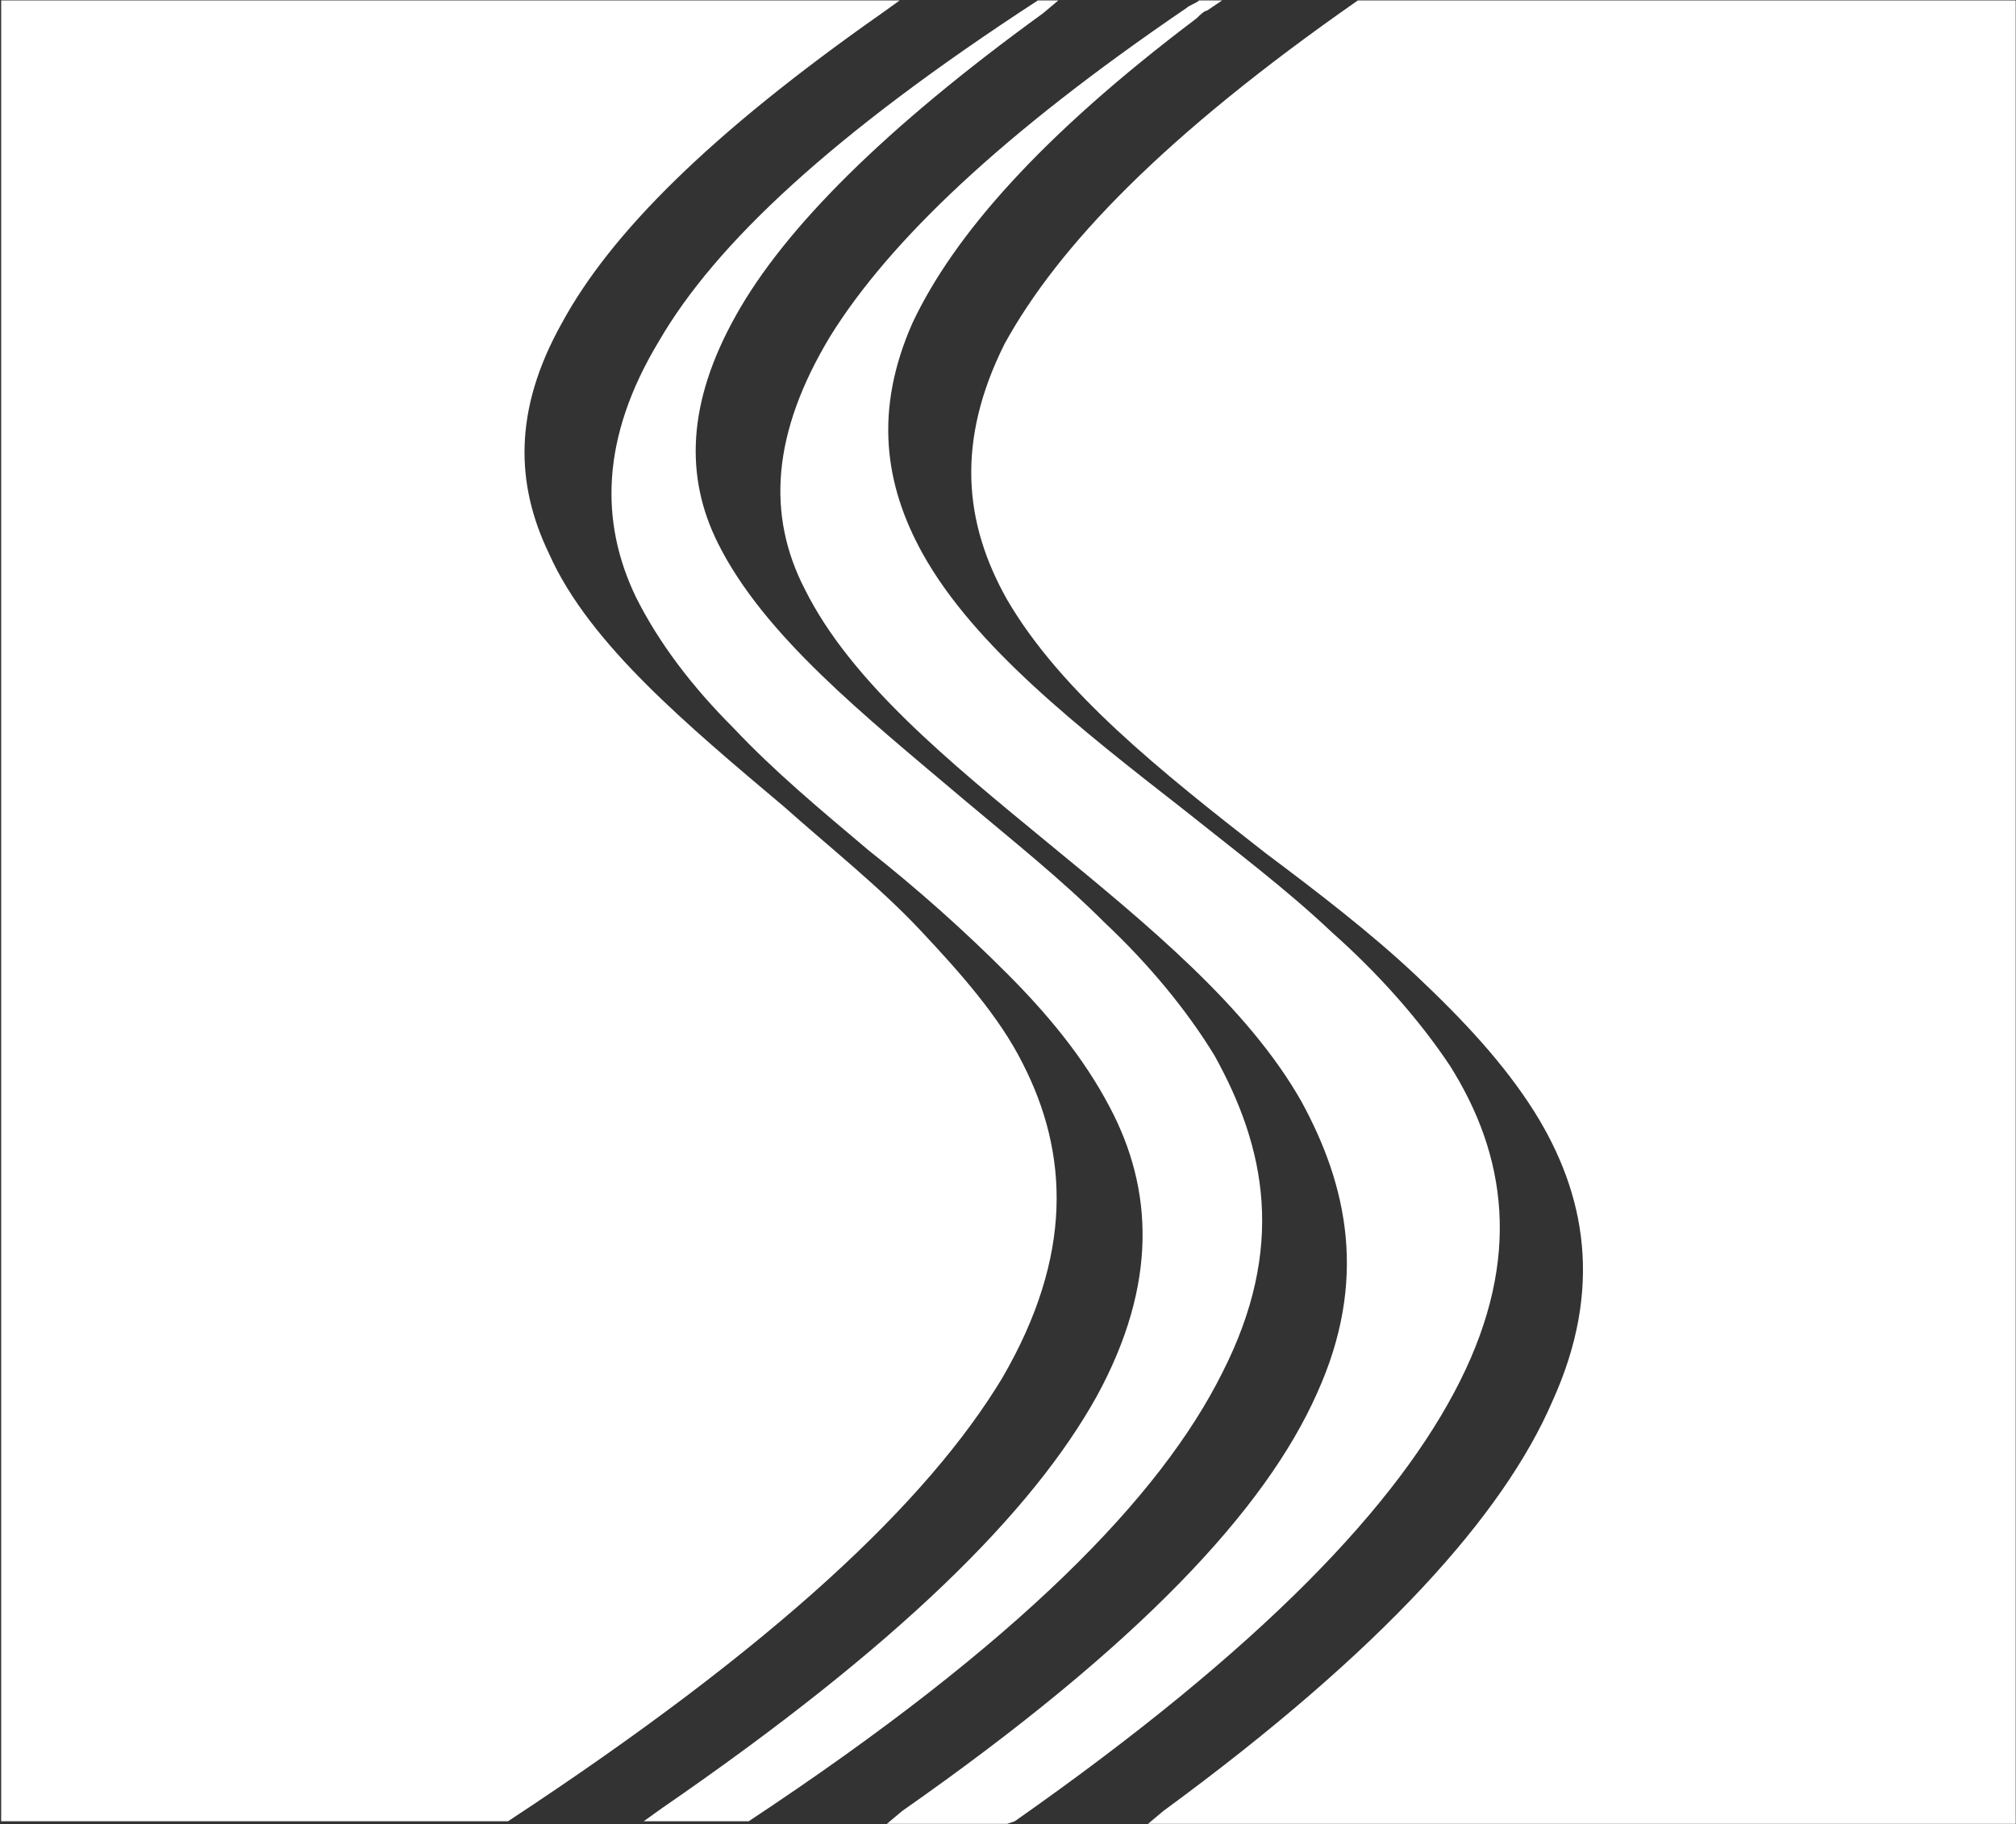 <svg version="1.2" xmlns="http://www.w3.org/2000/svg" viewBox="0 0 1398 1265" width="1398" height="1265">
	<rect x="0" y="0" width="1398" height="1265" fill="#333333" stroke="none"/>
	<title>logo-en-svg</title>
	<style>
		.s0 { fill: #ffffff } 
	</style>
	<g id="Layer">
		<path id="Layer" class="s0" d="m698.4 1264.8h-83.4l10.6-8.9c165.1-115.5 252.1-209.6 287.6-289.5 35.5-78.1 21.3-143.9-10.7-202.5-37.2-65.7-106.5-122.5-175.7-179.3-69.2-56.9-136.7-111.9-168.6-175.8-26.6-51.5-23.1-108.4 17.7-175.9 40.9-65.7 119-140.3 246.8-227.3 1.7-1.8 7.1-3.5 8.8-5.3h16l-10.6 7.1c-1.8 0-5.4 3.6-7.1 5.3-108.3 81.7-168.7 151-197.1 211.4-26.6 60.3-19.5 111.8 7.1 159.8 35.5 63.9 108.3 120.8 181.1 177.6 35.5 28.4 71 55 102.9 85.2 32 28.4 60.4 60.4 81.7 92.4 39.1 62.1 49.7 133.2 7.1 218.4-42.6 85.3-136.7 184.7-308.9 305.5zm21.3-1264.5h14.2l-10.6 8.9c-110.1 79.9-179.3 149.2-213 209.6-33.8 60.3-35.5 111.8-12.4 158 31.9 63.9 101.1 119 170.4 177.6 33.7 28.4 67.4 55.1 97.6 85.3 30.2 28.4 56.8 60.3 76.3 92.3 35.5 63.9 49.7 133.2 5.3 220.2-42.6 85.3-140.2 186.5-328.3 310.8h-1.8-71l12.4-8.9c165.1-113.6 257.4-206 301.8-285.9 42.6-78.1 39-143.9 8.8-200.7-17.7-33.7-42.6-63.9-71-92.3q-45.2-45.3-95.8-85.3c-33.7-28.4-65.7-55-94.1-85.2-28.4-28.4-51.5-58.6-67.5-90.6-24.8-51.5-24.8-110.1 16-177.6 39.1-67.5 120.7-143.8 262.7-236.2zm221.9 0h452.7 3.5v5.3 1253.9 5.3h-3.5-598.2l10.6-8.9c152.7-111.9 236.1-206 269.8-284.1 35.5-78.2 23.1-143.9-12.4-200.7-21.3-33.8-49.7-64-81.7-94.2-31.9-30.1-69.2-58.6-104.7-85.2-72.8-56.8-142-111.9-179.3-175.8-30.1-53.3-35.5-110.1-1.7-177.6 37.2-67.5 110-143.9 244.9-238zm-935.4 0h617.7l-12.4 8.9c-119 83.5-188.2 152.7-221.9 214.9-33.8 60.4-32 111.9-8.9 159.8 14.2 32 39 62.2 67.4 90.6 28.4 28.4 62.2 56.8 95.9 85.2 32 28.5 65.7 55.1 94.1 85.3 28.4 30.2 55 60.4 71 92.3 31.9 62.2 35.5 133.2-14.2 218.5-51.5 85.2-156.2 184.7-342.6 307.2h-1.8-344.3-5.4v-3.5-1253.9-5.3z"/>
	</g>
</svg>